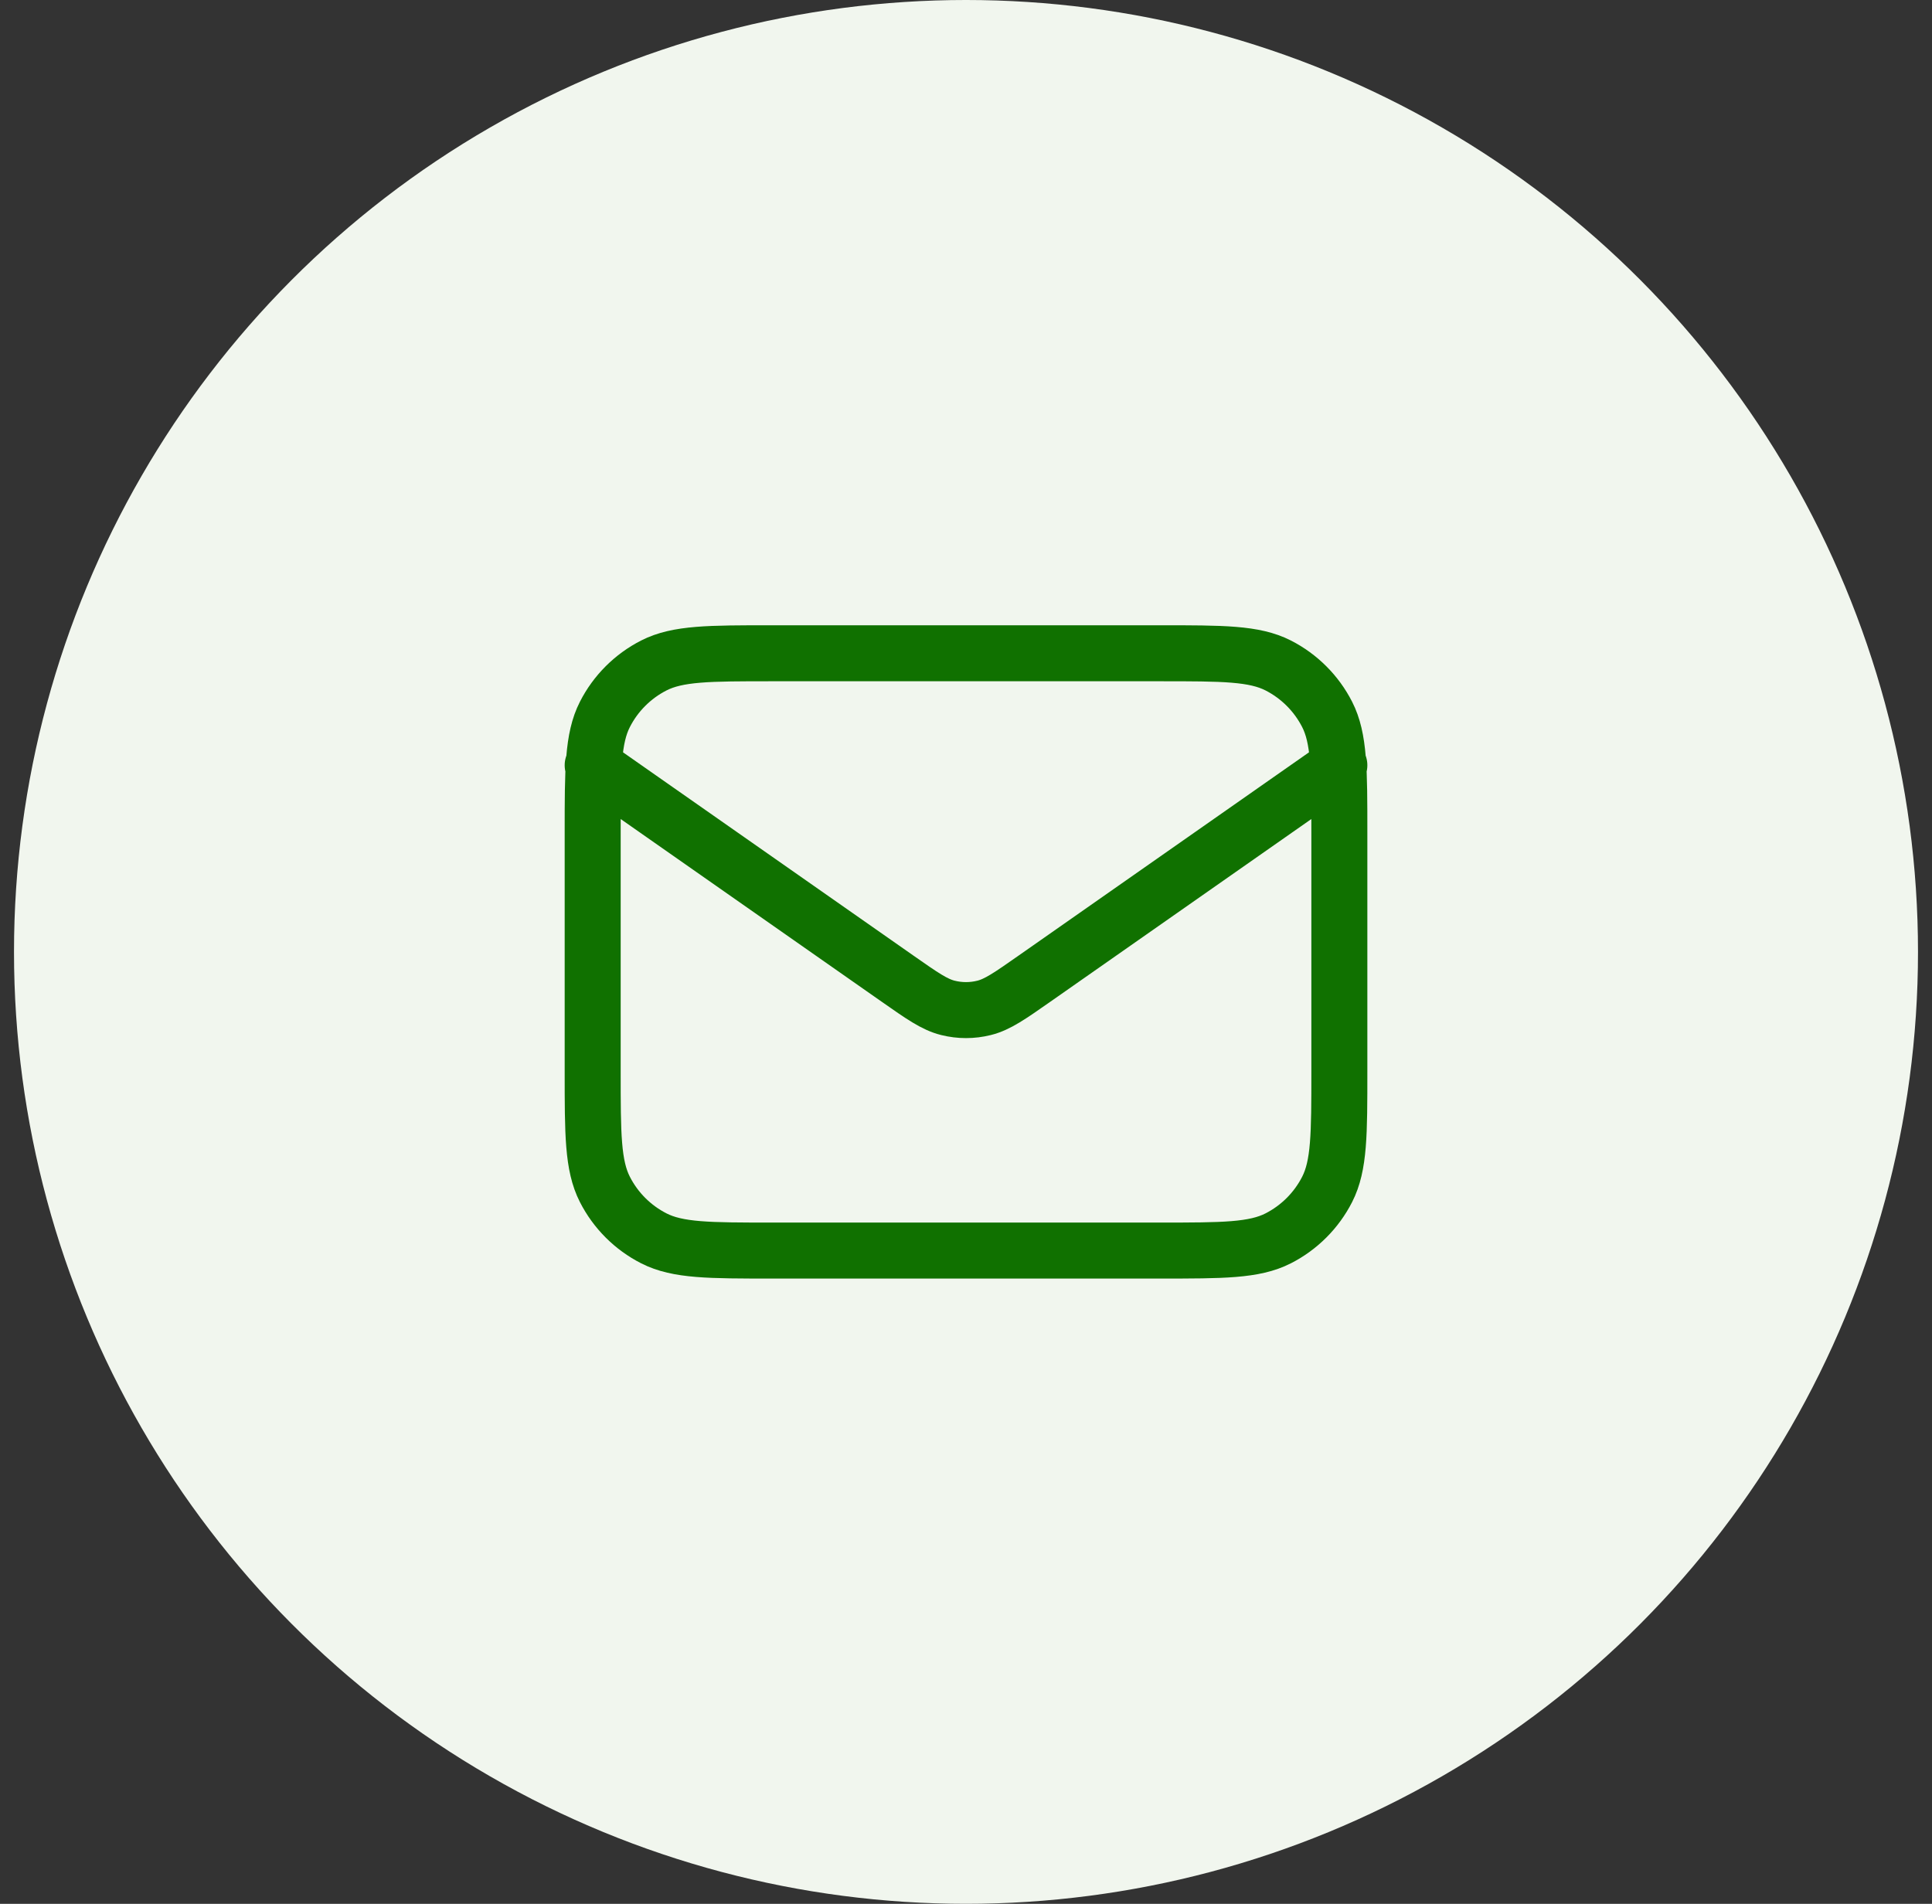 <svg width="69" height="68" viewBox="0 0 69 68" fill="none" xmlns="http://www.w3.org/2000/svg">
<rect x="0" y="0" width="69" height="68" fill="#333333" stroke="none"/>
<circle cx="34.5" cy="34" r="34" fill="#F1F6EE"/>
<path d="M21.167 27.333L32.054 34.954C32.935 35.571 33.376 35.88 33.855 35.999C34.279 36.105 34.722 36.105 35.145 35.999C35.625 35.88 36.066 35.571 36.947 34.954L47.834 27.333M27.567 44.667H41.434C43.674 44.667 44.794 44.667 45.65 44.231C46.402 43.847 47.014 43.235 47.398 42.483C47.834 41.627 47.834 40.507 47.834 38.267V29.733C47.834 27.493 47.834 26.373 47.398 25.517C47.014 24.765 46.402 24.153 45.65 23.769C44.794 23.333 43.674 23.333 41.434 23.333H27.567C25.327 23.333 24.207 23.333 23.351 23.769C22.598 24.153 21.986 24.765 21.603 25.517C21.167 26.373 21.167 27.493 21.167 29.733V38.267C21.167 40.507 21.167 41.627 21.603 42.483C21.986 43.235 22.598 43.847 23.351 44.231C24.207 44.667 25.327 44.667 27.567 44.667Z" stroke="#107100" stroke-width="2" stroke-linecap="round" stroke-linejoin="round"/>
</svg>
